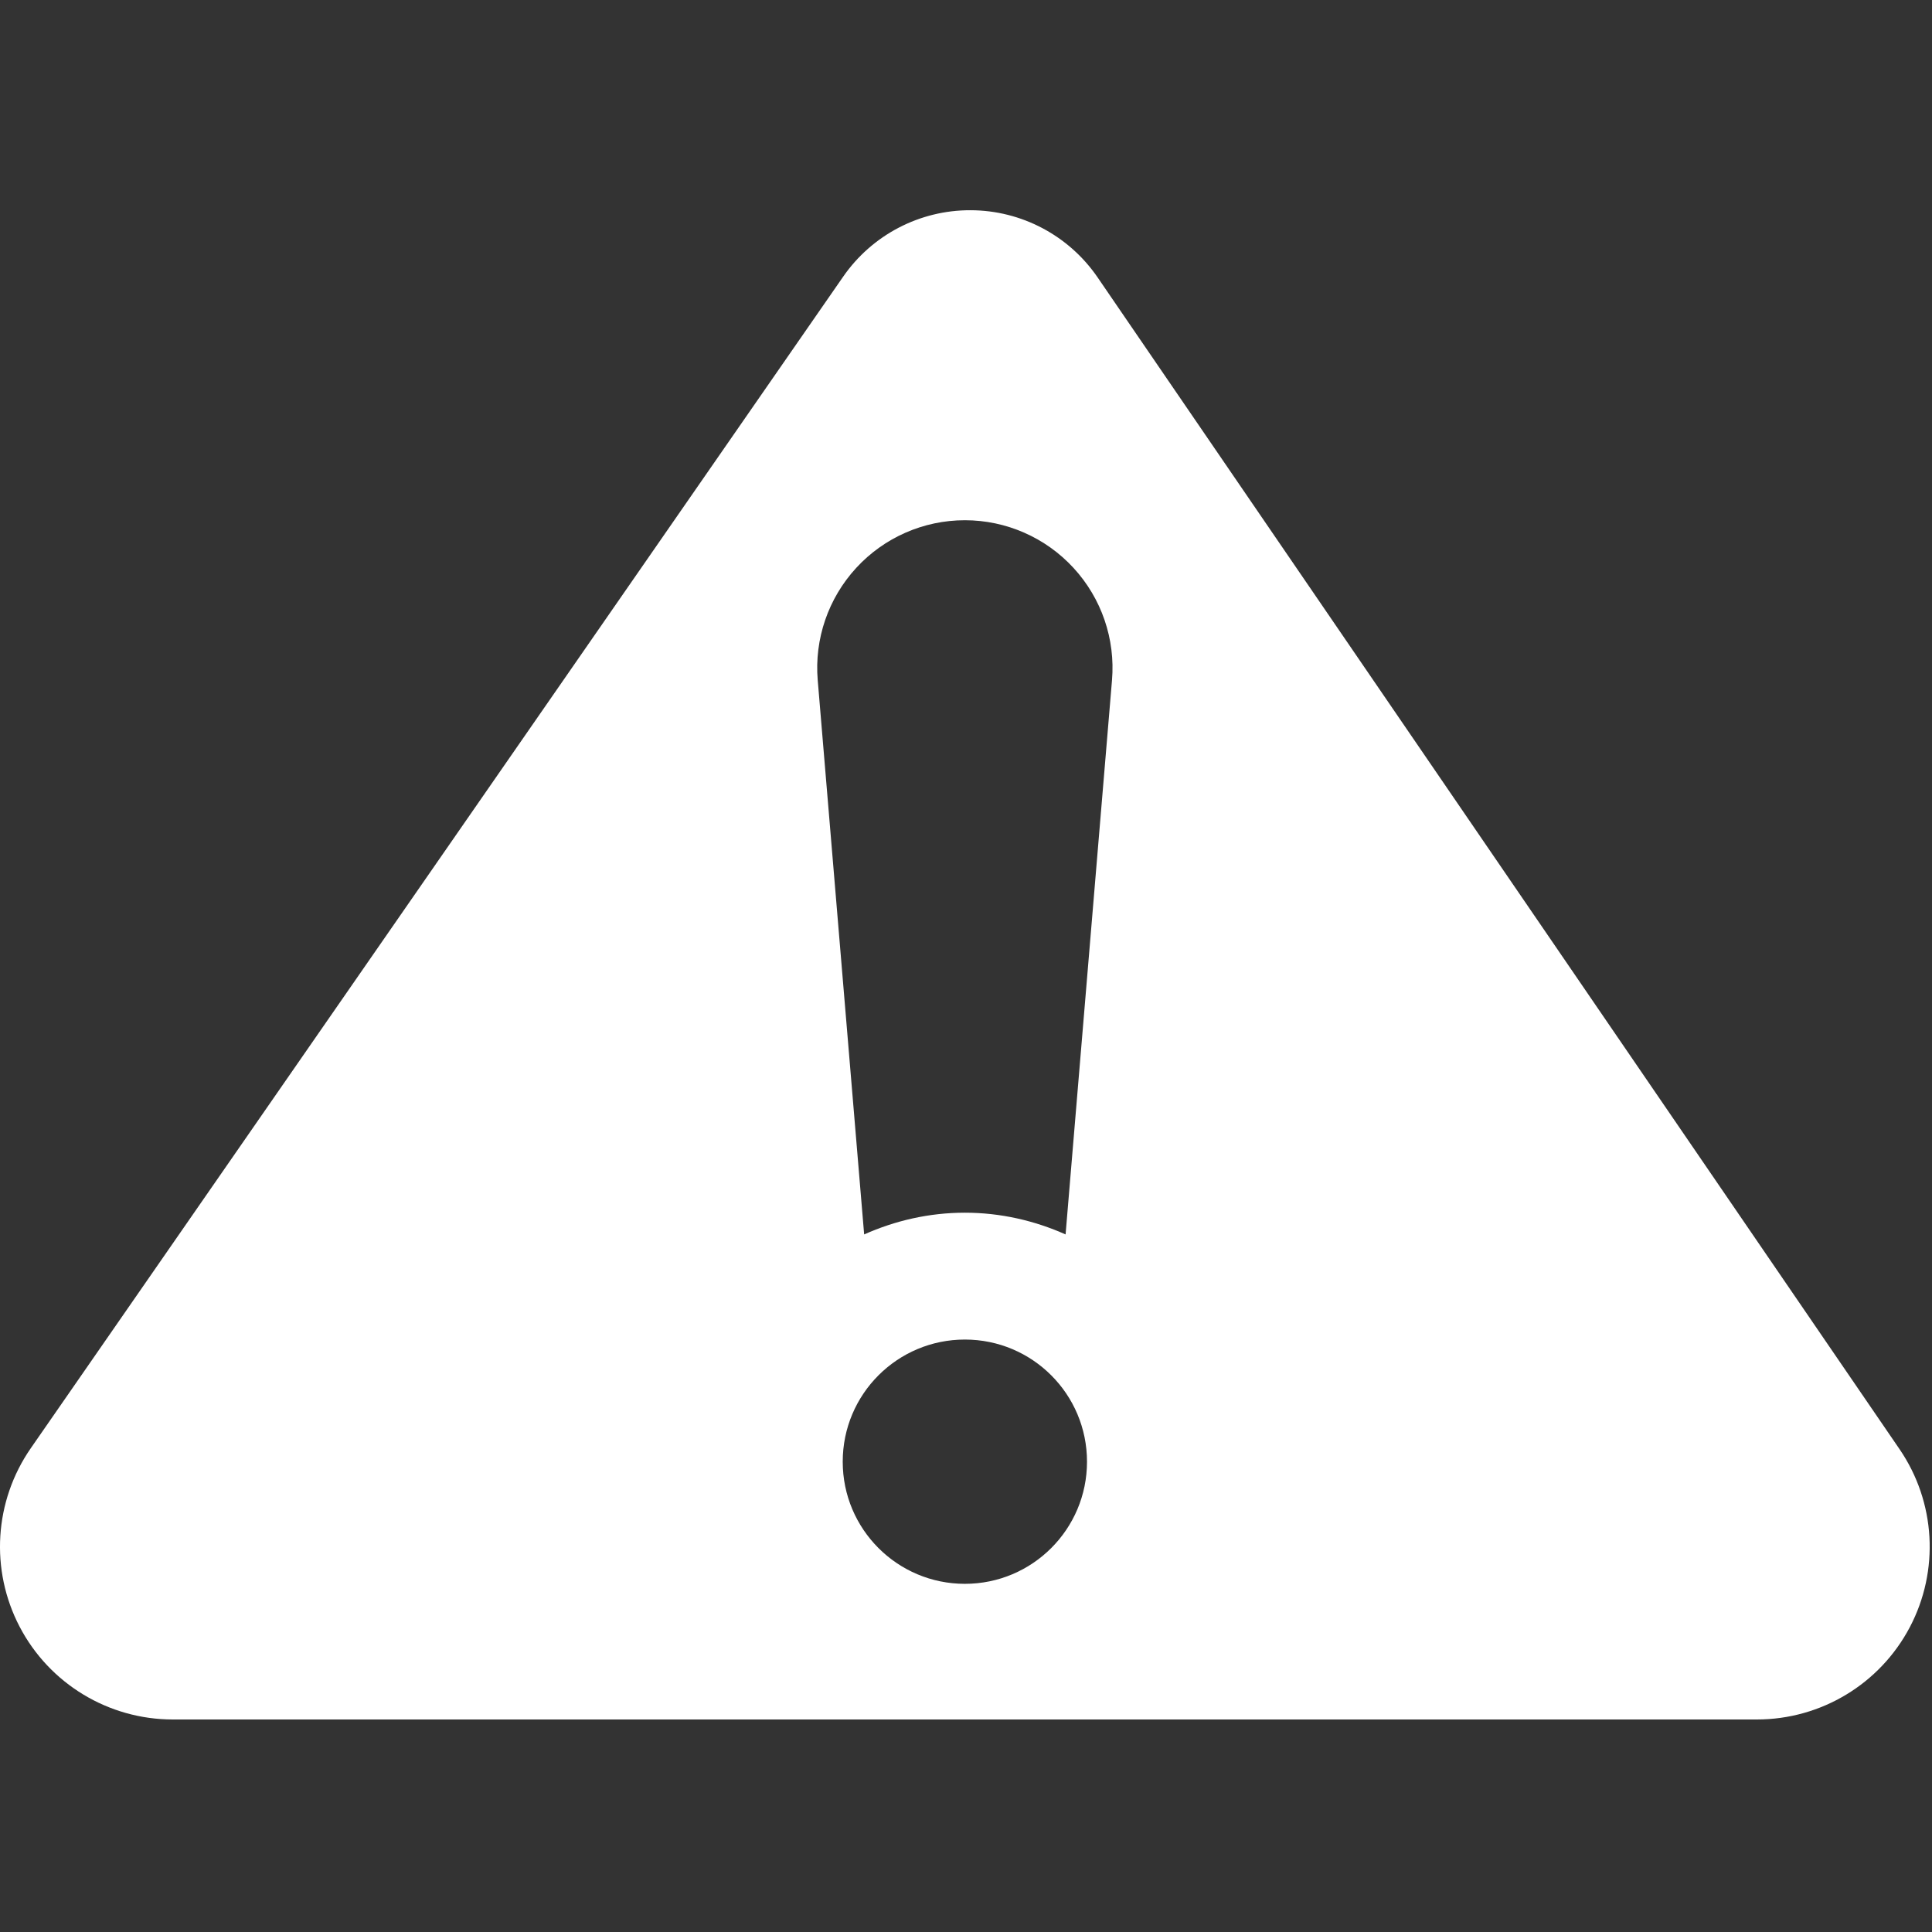<svg width="489" height="489" viewBox="0 0 489 489" fill="none" xmlns="http://www.w3.org/2000/svg">
<rect x="0" y="0" width="489" height="489" fill="#333333" stroke="none"/>
<g clip-path="url(#clip0_36_2)">
<path d="M480.778 366.78L277.816 70.219C270.551 59.604 258.535 53.241 245.663 53.209C232.799 53.162 220.738 59.447 213.407 70.031L7.788 366.559C-1.476 379.932 -2.558 397.35 4.982 411.756C12.53 426.178 27.455 435.209 43.728 435.209H444.687C460.914 435.209 475.798 426.227 483.37 411.881C490.935 397.536 489.94 380.167 480.778 366.78ZM244.214 400.876C227.141 400.876 213.298 387.05 213.298 369.964C213.298 352.874 227.141 339.048 244.214 339.048C261.285 339.048 275.127 352.874 275.127 369.964C275.127 387.05 261.285 400.876 244.214 400.876ZM216.707 143.745C223.785 136.048 233.756 131.673 244.213 131.673C254.668 131.673 264.639 136.048 271.717 143.745C278.796 151.441 282.331 161.741 281.453 172.167L269.704 312.442C261.888 308.962 253.298 306.941 244.213 306.941C235.126 306.941 226.537 308.962 218.722 312.442L206.971 172.167C206.095 161.741 209.63 151.441 216.707 143.745Z" fill="white"/>
</g>
<defs>
<clipPath id="clip0_36_2">
<rect width="488.419" height="488.419" fill="white"/>
</clipPath>
</defs>
</svg>
